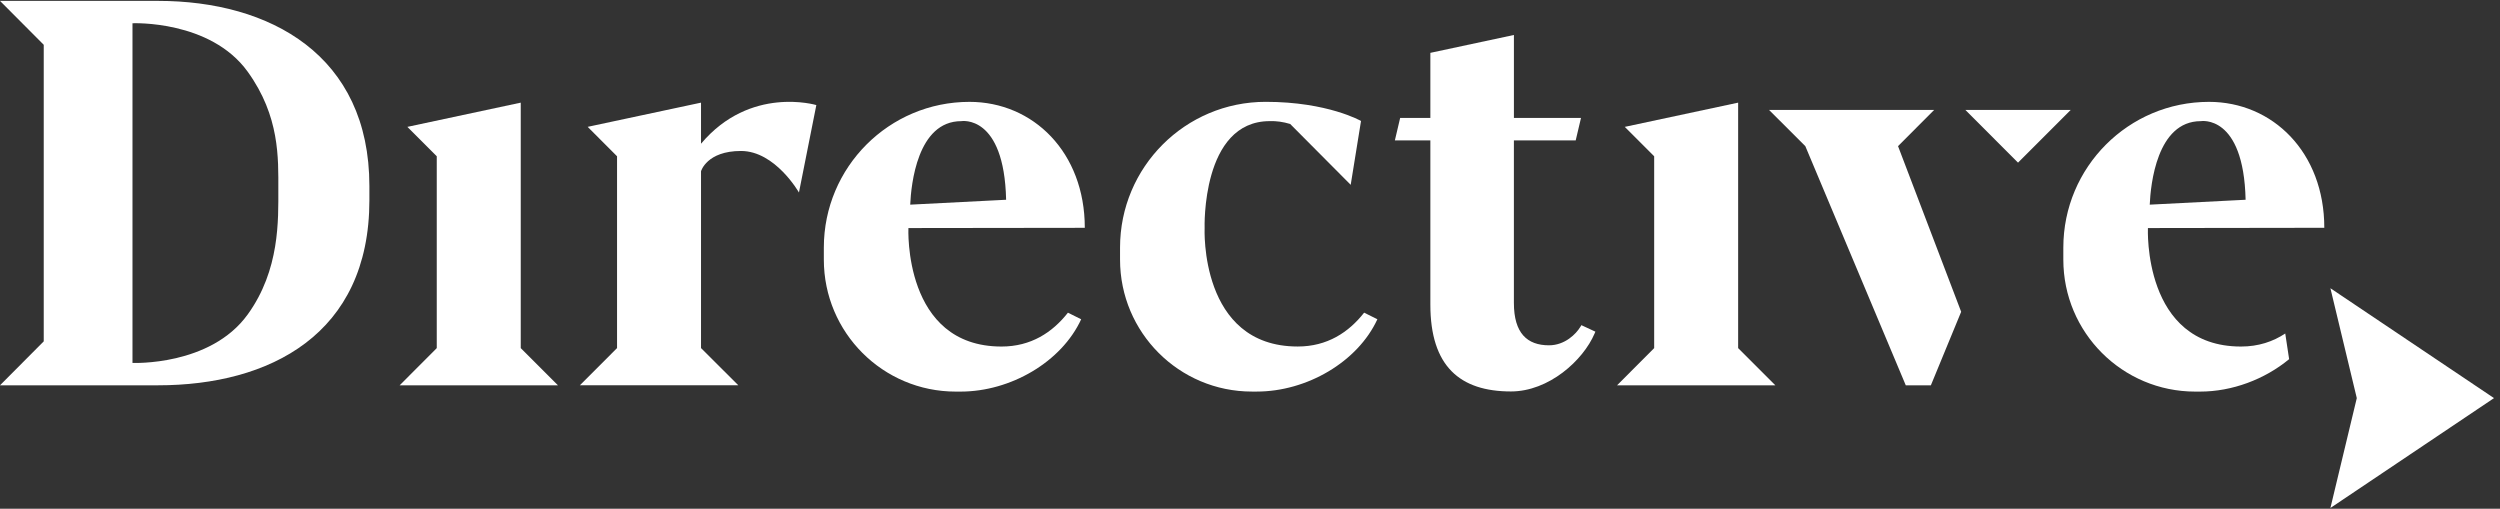 <svg xmlns="http://www.w3.org/2000/svg" width="172" height="35" viewBox="0 0 172 35" fill="none"><rect x="0" y="0" width="172" height="35" fill="#333333" stroke="none"/><path d="M159.912 15.672C159.912 10.479 156.36 7.008 151.979 7.008C146.443 7.008 141.957 11.496 141.957 17.035V17.864C141.957 22.878 146.019 26.942 151.03 26.942H151.362C153.579 26.942 155.816 26.095 157.492 24.71L157.225 22.945C156.383 23.502 155.38 23.842 154.181 23.842C147.404 23.842 147.777 15.69 147.777 15.69L159.912 15.672ZM151.415 8.335C151.415 8.335 154.363 7.839 154.498 13.743L147.902 14.08C147.961 12.702 148.389 8.335 151.415 8.335Z" fill="white"></path><path d="M171.588 27.39L160.332 19.83L162.147 27.39L160.332 34.949L171.588 27.39Z" fill="white"></path><path d="M48.23 9.888V7.062L40.431 8.727L42.453 10.752V23.948L39.895 26.507H50.796L48.23 23.948V11.783C48.23 11.783 48.622 10.387 50.98 10.387C53.34 10.387 54.968 13.245 54.968 13.245L56.164 7.229C56.164 7.229 51.612 5.865 48.23 9.888Z" fill="white"></path><path d="M89.283 23.84C82.505 23.84 82.878 15.688 82.878 15.688C82.878 15.688 82.641 8.334 87.359 8.334C87.808 8.318 88.277 8.382 88.764 8.529L92.928 12.716L93.638 8.323C93.638 8.323 91.353 7.006 87.08 7.006C81.545 7.006 77.059 11.494 77.059 17.032V17.862C77.059 22.876 81.12 26.94 86.132 26.94H86.464C89.909 26.94 93.41 24.901 94.764 21.965L93.853 21.511C92.785 22.87 91.312 23.84 89.283 23.84Z" fill="white"></path><path d="M108.721 22.499C108.44 22.966 107.671 23.757 106.569 23.757C105.069 23.757 104.156 22.921 104.156 20.846V9.66H108.408L108.632 8.711L108.773 8.112H104.157V2.406L98.409 3.636V8.112H96.331L95.967 9.659H98.409V20.959C98.409 25.201 100.445 26.932 103.955 26.932C106.557 26.932 108.921 24.799 109.711 22.939L109.763 22.819L108.799 22.371L108.722 22.501L108.721 22.499Z" fill="white"></path><path d="M10.871 0.061H0L3.009 3.082V23.486L0 26.509H10.871C18.536 26.509 25.414 23.018 25.414 13.772V12.797C25.413 3.8 18.585 0.061 10.871 0.061ZM17.041 21.636C14.466 25.204 9.118 24.969 9.118 24.969H9.115V1.6H9.118C9.118 1.6 14.467 1.365 17.041 4.933C19.258 8.004 19.149 10.916 19.149 13.022C19.149 15.128 19.259 18.566 17.041 21.637V21.636Z" fill="white"></path><path d="M74.634 15.672C74.634 10.478 71.082 7.008 66.701 7.008C61.167 7.008 56.68 11.496 56.68 17.035V17.864C56.68 22.878 60.742 26.942 65.753 26.942H66.085C69.531 26.942 73.031 24.904 74.385 21.966L73.474 21.512C72.406 22.872 70.933 23.842 68.904 23.842C62.126 23.842 62.499 15.69 62.499 15.69L74.634 15.674V15.672ZM66.138 8.335C66.138 8.335 69.087 7.839 69.221 13.743L62.623 14.08C62.683 12.702 63.111 8.335 66.136 8.335H66.138Z" fill="white"></path><path d="M130.585 10.055L133.071 7.562H121.709L124.206 10.055L131.117 26.509H132.844L134.928 21.451L130.595 10.081L130.585 10.055Z" fill="white"></path><path d="M135.215 7.562L138.84 11.19L142.467 7.562H135.215Z" fill="white"></path><path d="M35.827 7.062L28.026 8.729L30.049 10.753V23.95L27.496 26.509H30.049H35.827H38.386L35.827 23.95V7.062Z" fill="white"></path><path d="M119.584 7.062L111.784 8.729L113.807 10.753V23.95L111.254 26.509H113.807H119.584H122.143L119.584 23.95V7.062Z" fill="white"></path></svg>